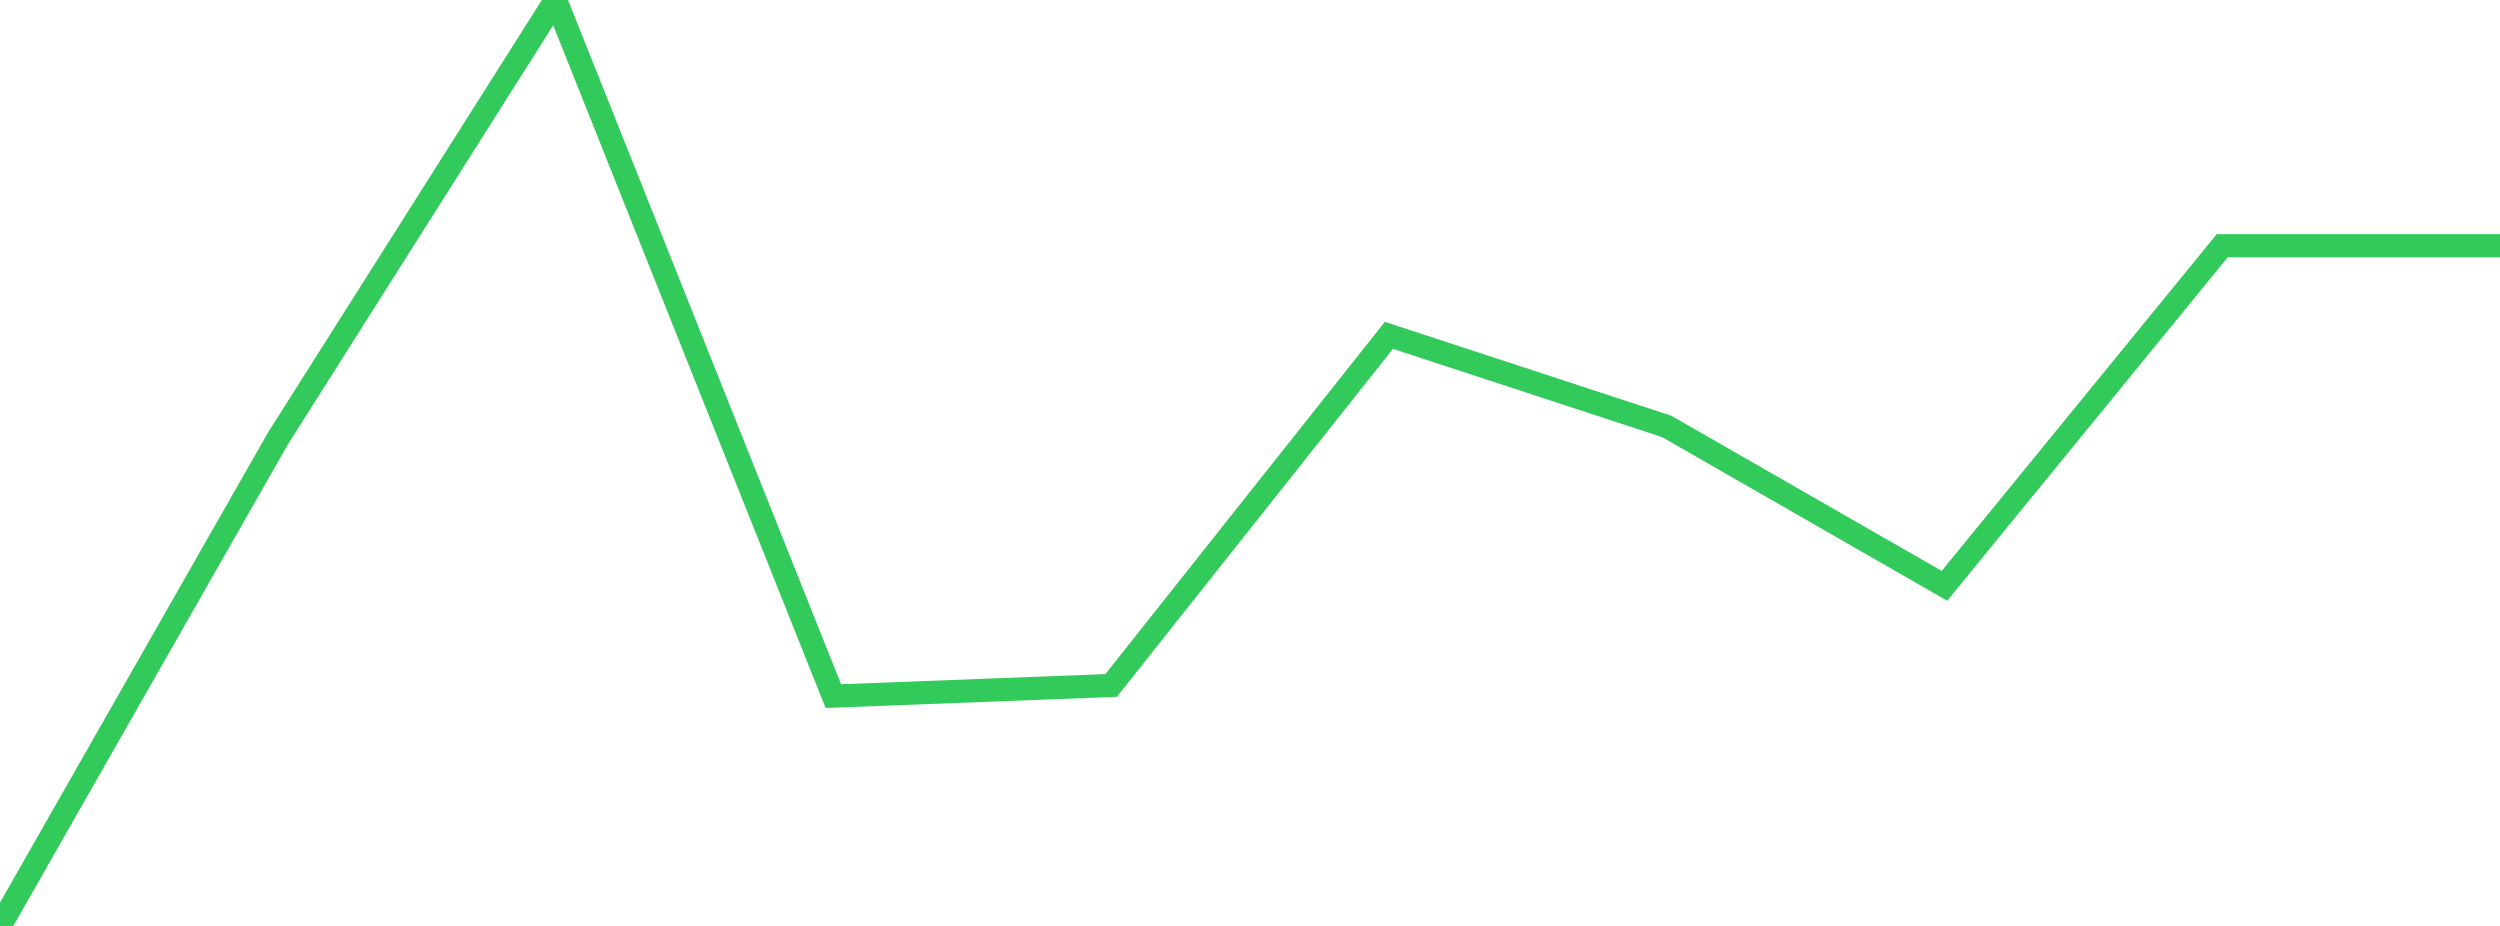 <?xml version="1.0" standalone="no"?>
<!DOCTYPE svg PUBLIC "-//W3C//DTD SVG 1.1//EN" "http://www.w3.org/Graphics/SVG/1.1/DTD/svg11.dtd">

<svg width="135" height="50" viewBox="0 0 135 50" preserveAspectRatio="none" 
  xmlns="http://www.w3.org/2000/svg"
  xmlns:xlink="http://www.w3.org/1999/xlink">


<polyline points="0.0, 50.0 15.0, 23.691 30.0, 0.0 45.0, 37.589 60.0, 37.015 75.0, 18.109 90.0, 23.026 105.0, 31.635 120.0, 13.269 135.0, 13.269" fill="none" stroke="#32ca5b" stroke-width="1.25"/>

</svg>